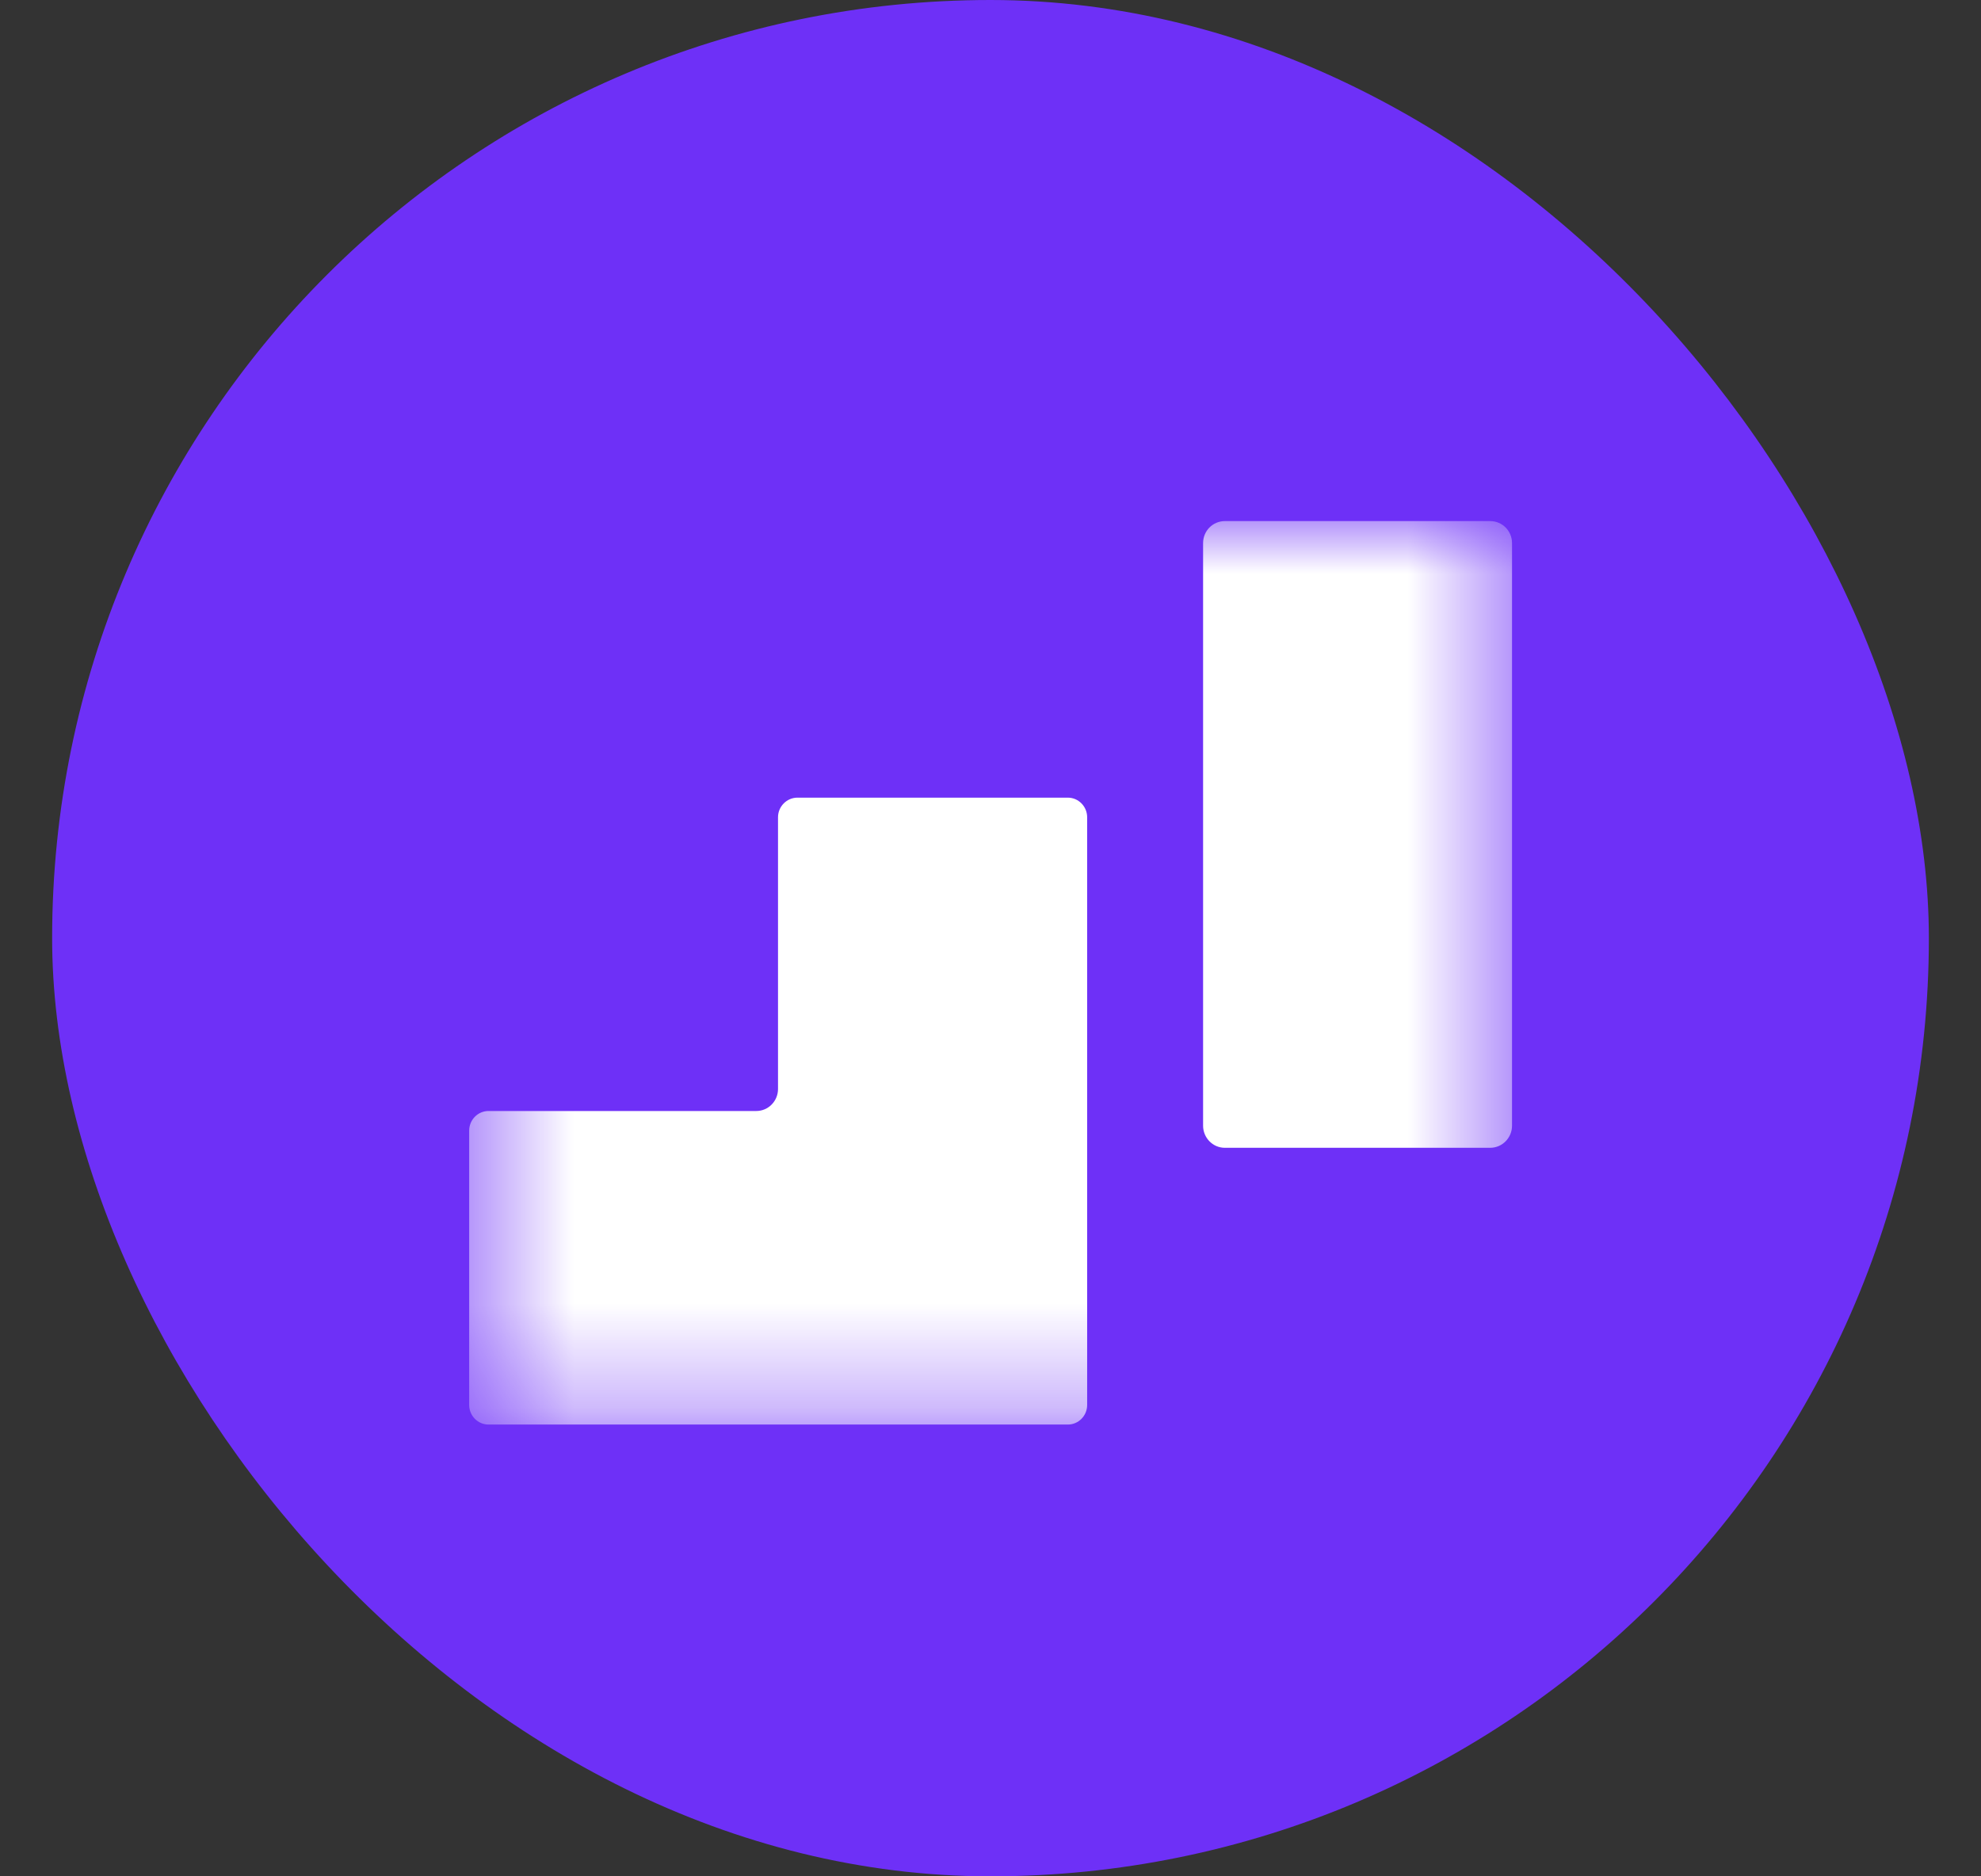 <svg width="19" height="18" viewBox="0 0 19 18" fill="none" xmlns="http://www.w3.org/2000/svg">
<rect x="0" y="0" width="19" height="18" fill="#333333" stroke="none"/>
<rect x="0.5" width="18" height="18" rx="9" fill="#6E30F7"/>
<mask id="mask0_1651_102" style="mask-type:luminance" maskUnits="userSpaceOnUse" x="4" y="5" width="11" height="9">
<path d="M14.5 5H4.5V13.667H14.5V5Z" fill="white"/>
</mask>
<g mask="url(#mask0_1651_102)">
<path d="M10.427 7.84V13.478C10.427 13.582 10.344 13.666 10.242 13.666H4.685C4.583 13.666 4.5 13.582 4.5 13.478V10.846C4.5 10.743 4.583 10.658 4.685 10.658H7.254C7.369 10.658 7.462 10.563 7.462 10.447V7.84C7.462 7.737 7.546 7.652 7.648 7.652H10.242C10.344 7.652 10.427 7.737 10.427 7.84Z" fill="white"/>
<path d="M14.502 5.21V10.799C14.502 10.916 14.408 11.011 14.293 11.011H11.747C11.633 11.011 11.539 10.916 11.539 10.799V5.21C11.539 5.092 11.633 4.999 11.747 4.999H14.293C14.408 4.999 14.502 5.092 14.502 5.21Z" fill="white"/>
</g>
</svg>
